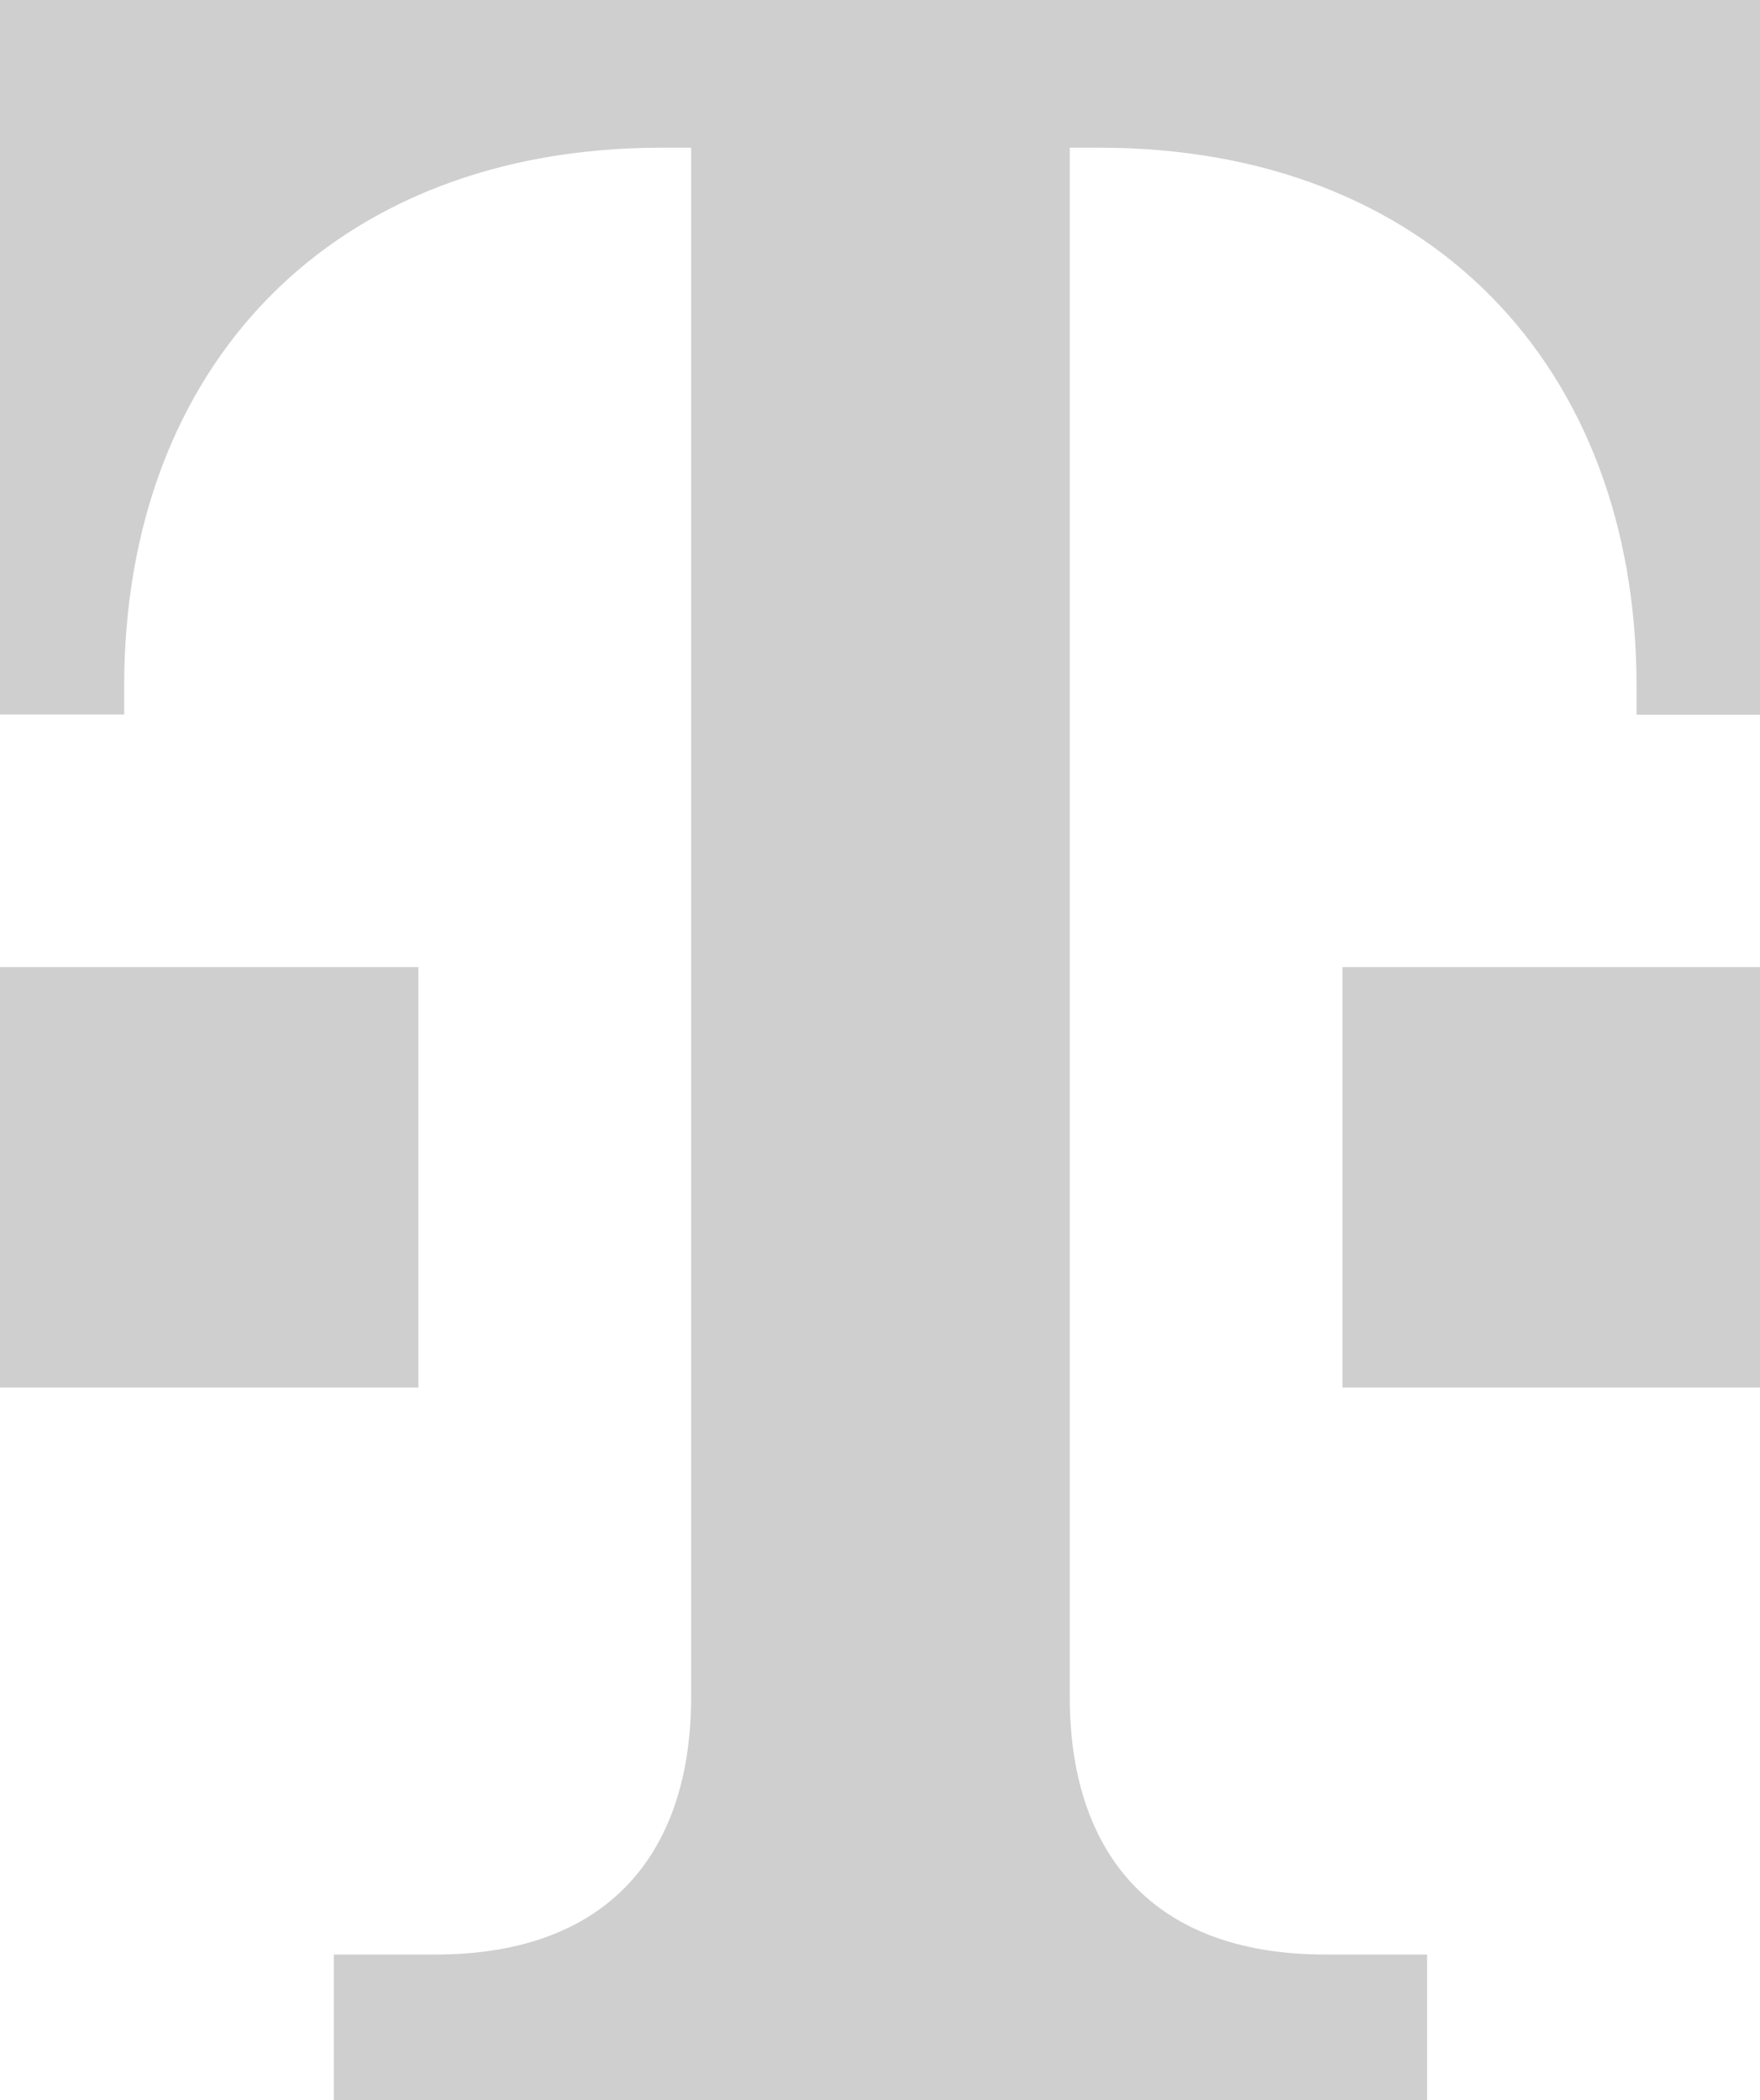 <?xml version="1.0" encoding="utf-8"?>
<!-- Generator: Adobe Illustrator 27.0.0, SVG Export Plug-In . SVG Version: 6.00 Build 0)  -->
<svg version="1.1" id="Layer_1" xmlns="http://www.w3.org/2000/svg" xmlns:xlink="http://www.w3.org/1999/xlink" x="0px" y="0px"
	 viewBox="0 0 285.7 340.8" style="enable-background:new 0 0 285.7 340.8;" xml:space="preserve">
<style type="text/css">
	.st0{fill:#CFCFCF;}
</style>
<path transform="matrix(.286 0 0 .286 71.408 28.262)" class="st0" d="M560.3,1094.1v-83.9h-57.7c-99.5,0-145.1-59.1-145.1-146.1
	V-15h17.1c186.3,0,304.6,123.6,304.6,305.4v16.3h70.8V-98.9h-1000v405.5h70.8v-16.3C-179.1,108.6-60.8-15,125.5-15h17.1v879.1
	c0,87-45.6,146.1-145.1,146.1h-57.7v83.9H560.3z M750.1,688.5H512.3V449.9h237.8V688.5z M-12.2,688.5h-237.8V449.9h237.8V688.5z"/>
</svg>
